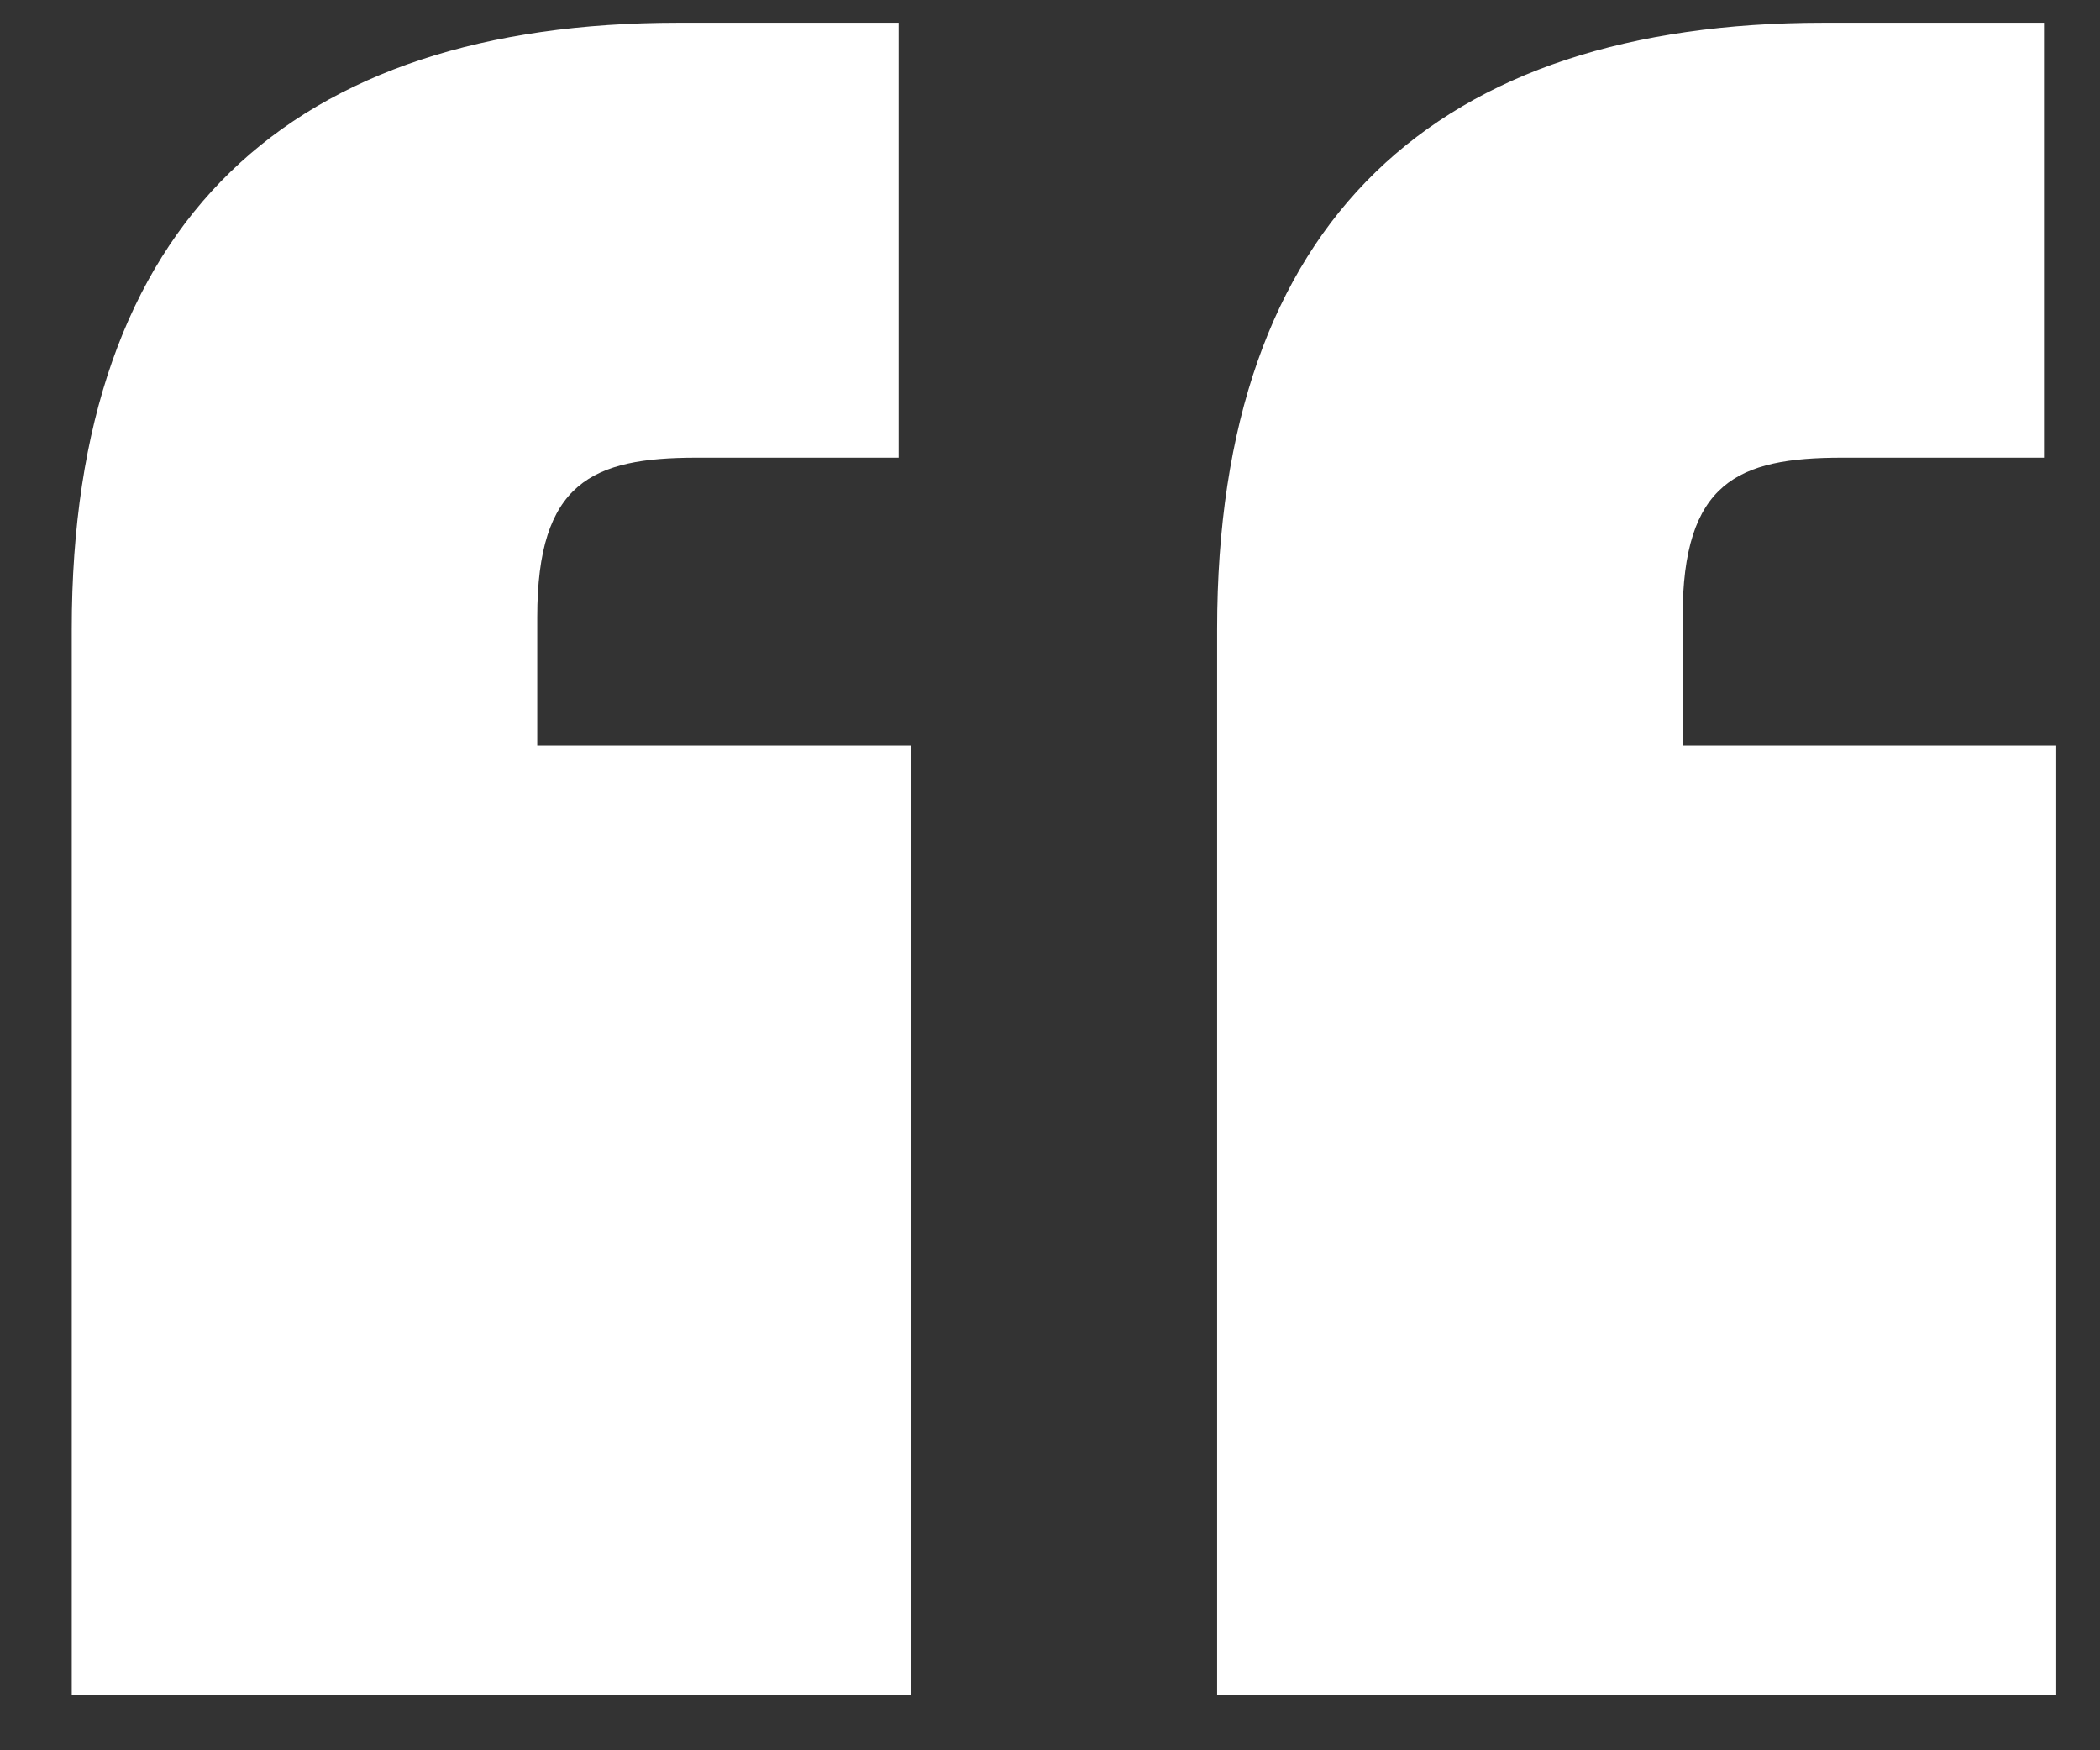 <svg width="24" height="20" viewBox="0 0 24 20" fill="none" xmlns="http://www.w3.org/2000/svg">
<rect x="0" y="0" width="24" height="20" fill="#333333" stroke="none"/>
<path d="M7.75 0.26C3.34 0.26 0.82 2.5 0.82 7.19V19.37H10.41V8.52H6.14V7.05C6.14 5.51 6.77 5.23 7.96 5.23H10.27V0.26H7.75ZM20.84 0.26C16.43 0.26 13.91 2.5 13.91 7.19V19.37H23.5V8.52H19.23V7.05C19.23 5.51 19.86 5.23 21.05 5.23H23.36V0.26H20.84Z" fill="white"/>
</svg>
